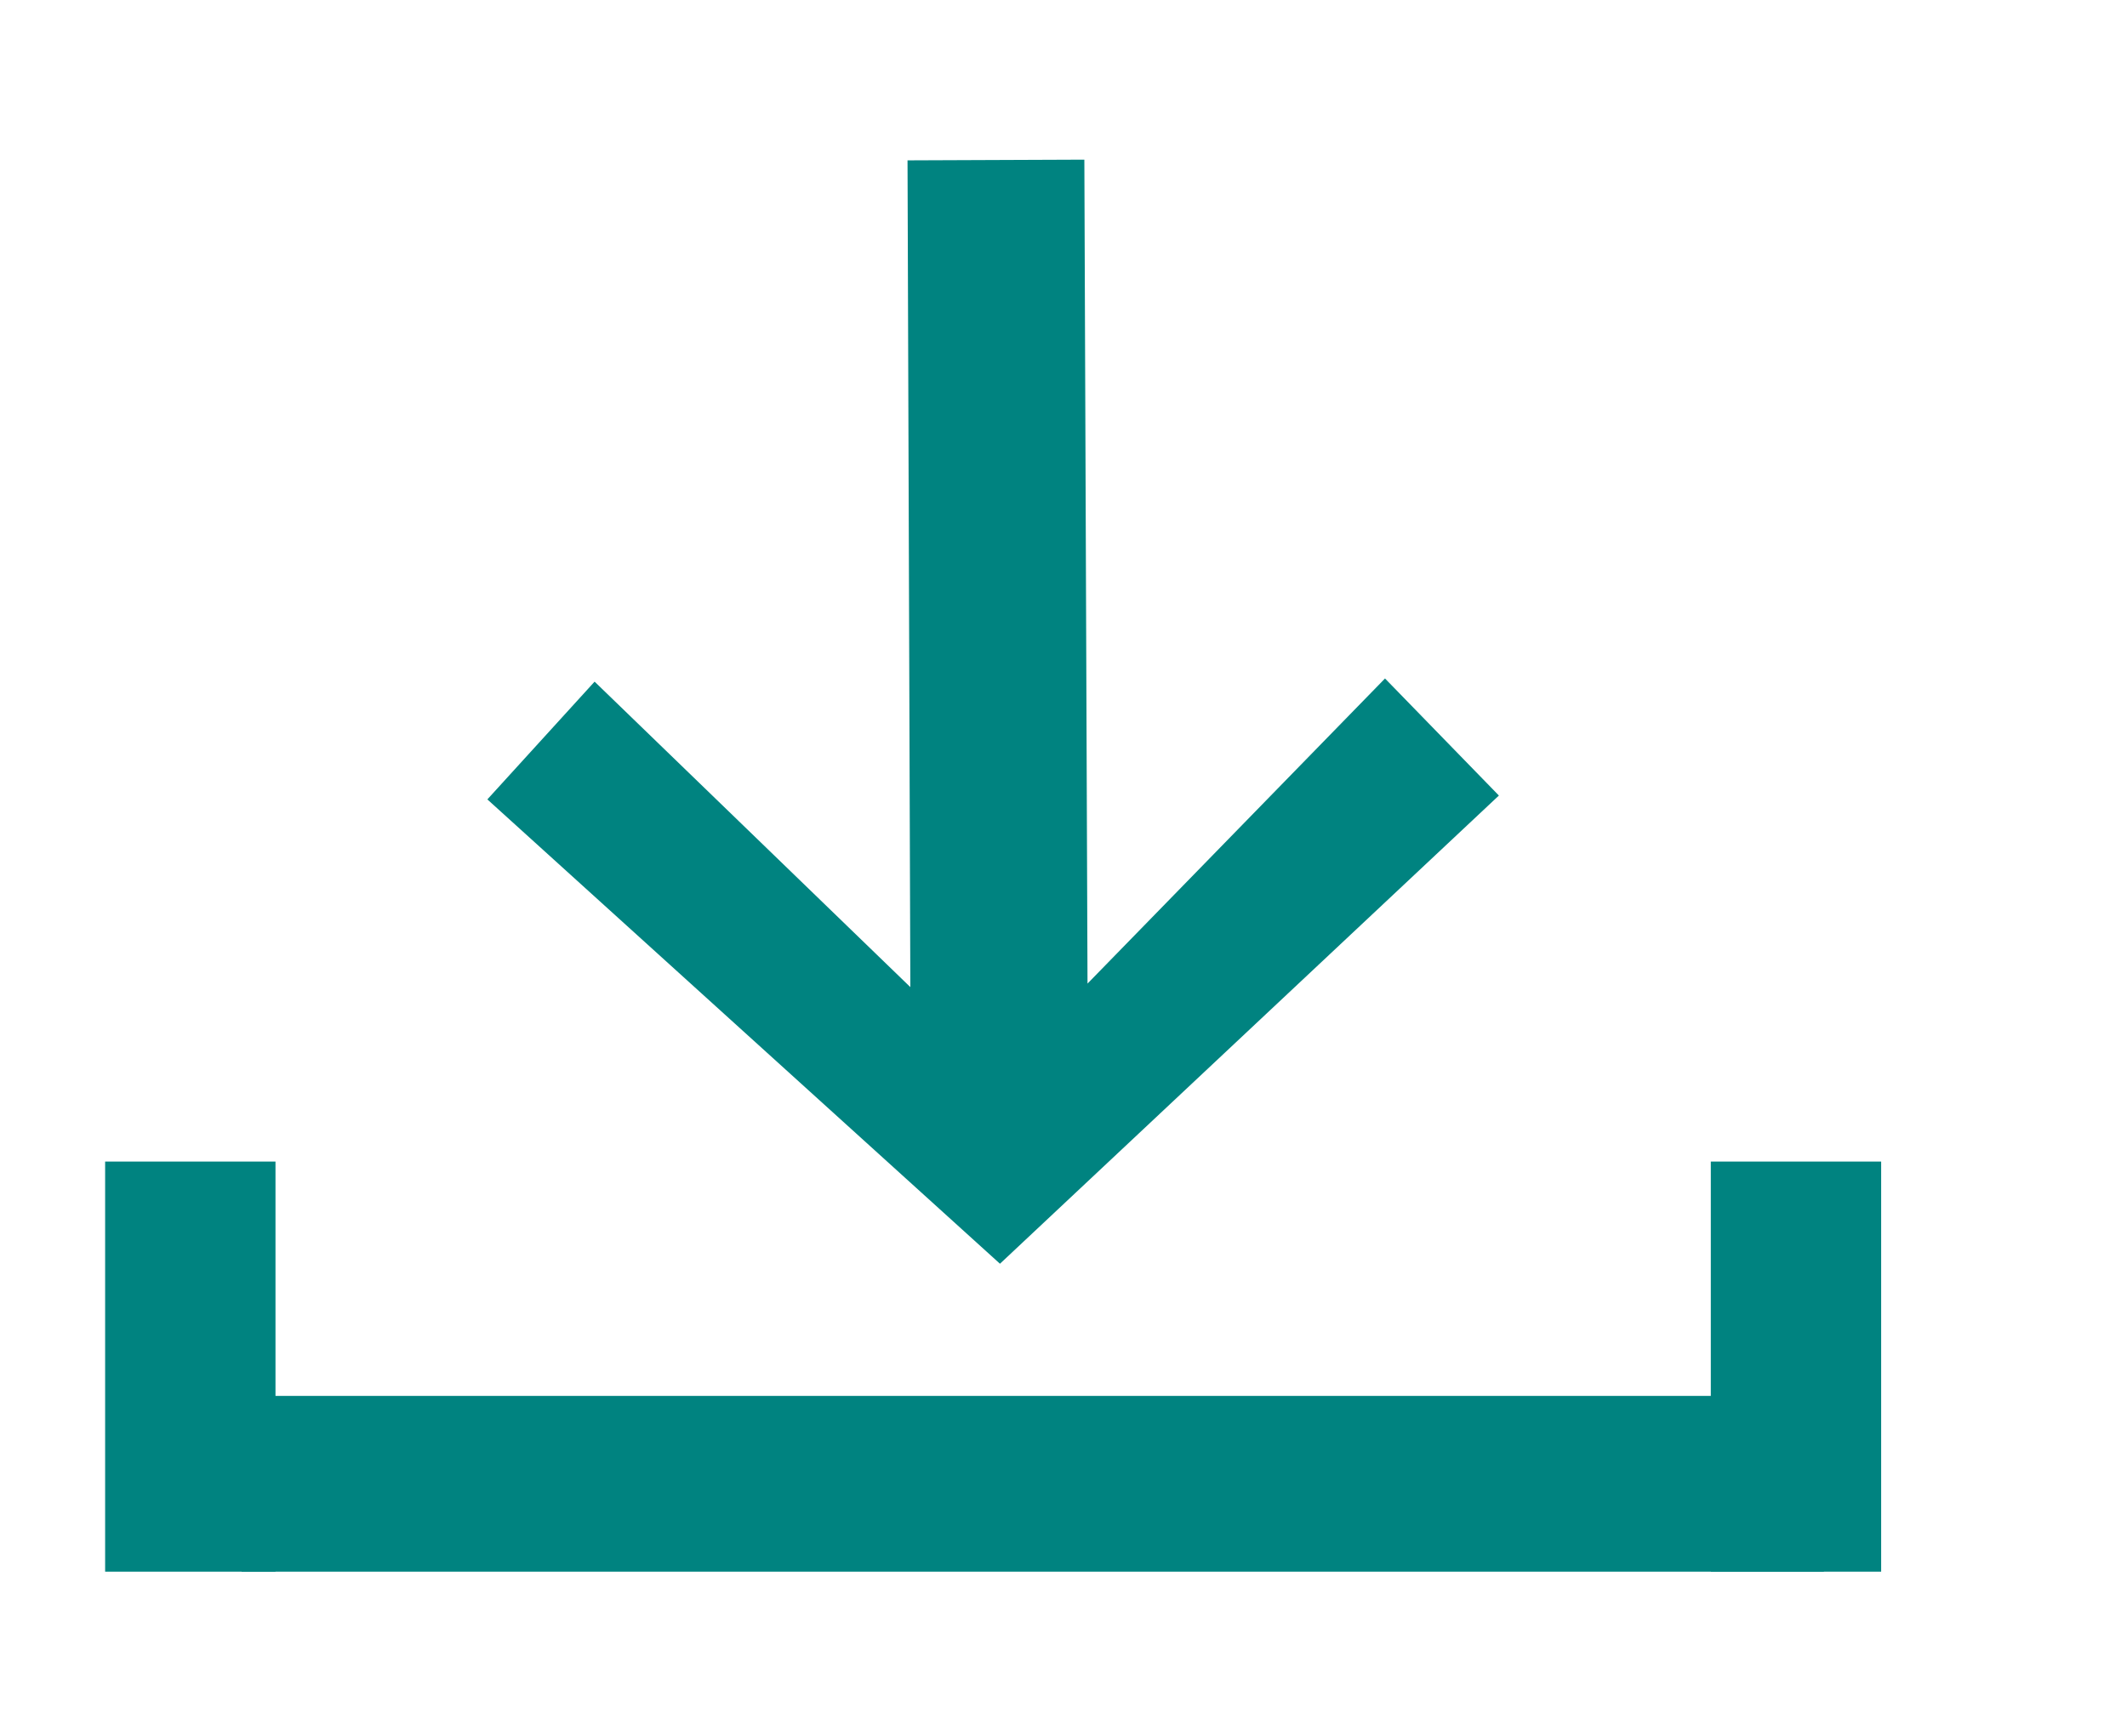 <?xml version="1.0" encoding="utf-8"?>
<!-- Generator: Adobe Illustrator 15.0.2, SVG Export Plug-In . SVG Version: 6.00 Build 0)  -->
<!DOCTYPE svg PUBLIC "-//W3C//DTD SVG 1.1//EN" "http://www.w3.org/Graphics/SVG/1.1/DTD/svg11.dtd">
<svg version="1.1" id="Ebene_1" xmlns="http://www.w3.org/2000/svg" xmlns:xlink="http://www.w3.org/1999/xlink" x="0px" y="0px"
	 width="60.494px" height="49.383px" viewBox="0 0 60.494 49.383" enable-background="new 0 0 60.494 49.383" xml:space="preserve">
<polygon fill-rule="evenodd" clip-rule="evenodd" fill="#008380" points="42.63,22.632 39.391,19.302 30.93,27.982 30.84,4.542 
	25.811,4.562 25.891,28.082 16.911,19.392 13.861,22.742 28.44,35.952 "/>
<g>
	<g>
		<rect x="6.873" y="39.712" fill-rule="evenodd" clip-rule="evenodd" fill="#008380" width="45" height="5"/>
	</g>
	<rect x="2.99" y="33.045" fill-rule="evenodd" clip-rule="evenodd" fill="#008380" width="4.845" height="11.667"/>
	<rect x="48.657" y="33.045" fill-rule="evenodd" clip-rule="evenodd" fill="#008380" width="4.845" height="11.667"/>
</g>
</svg>
